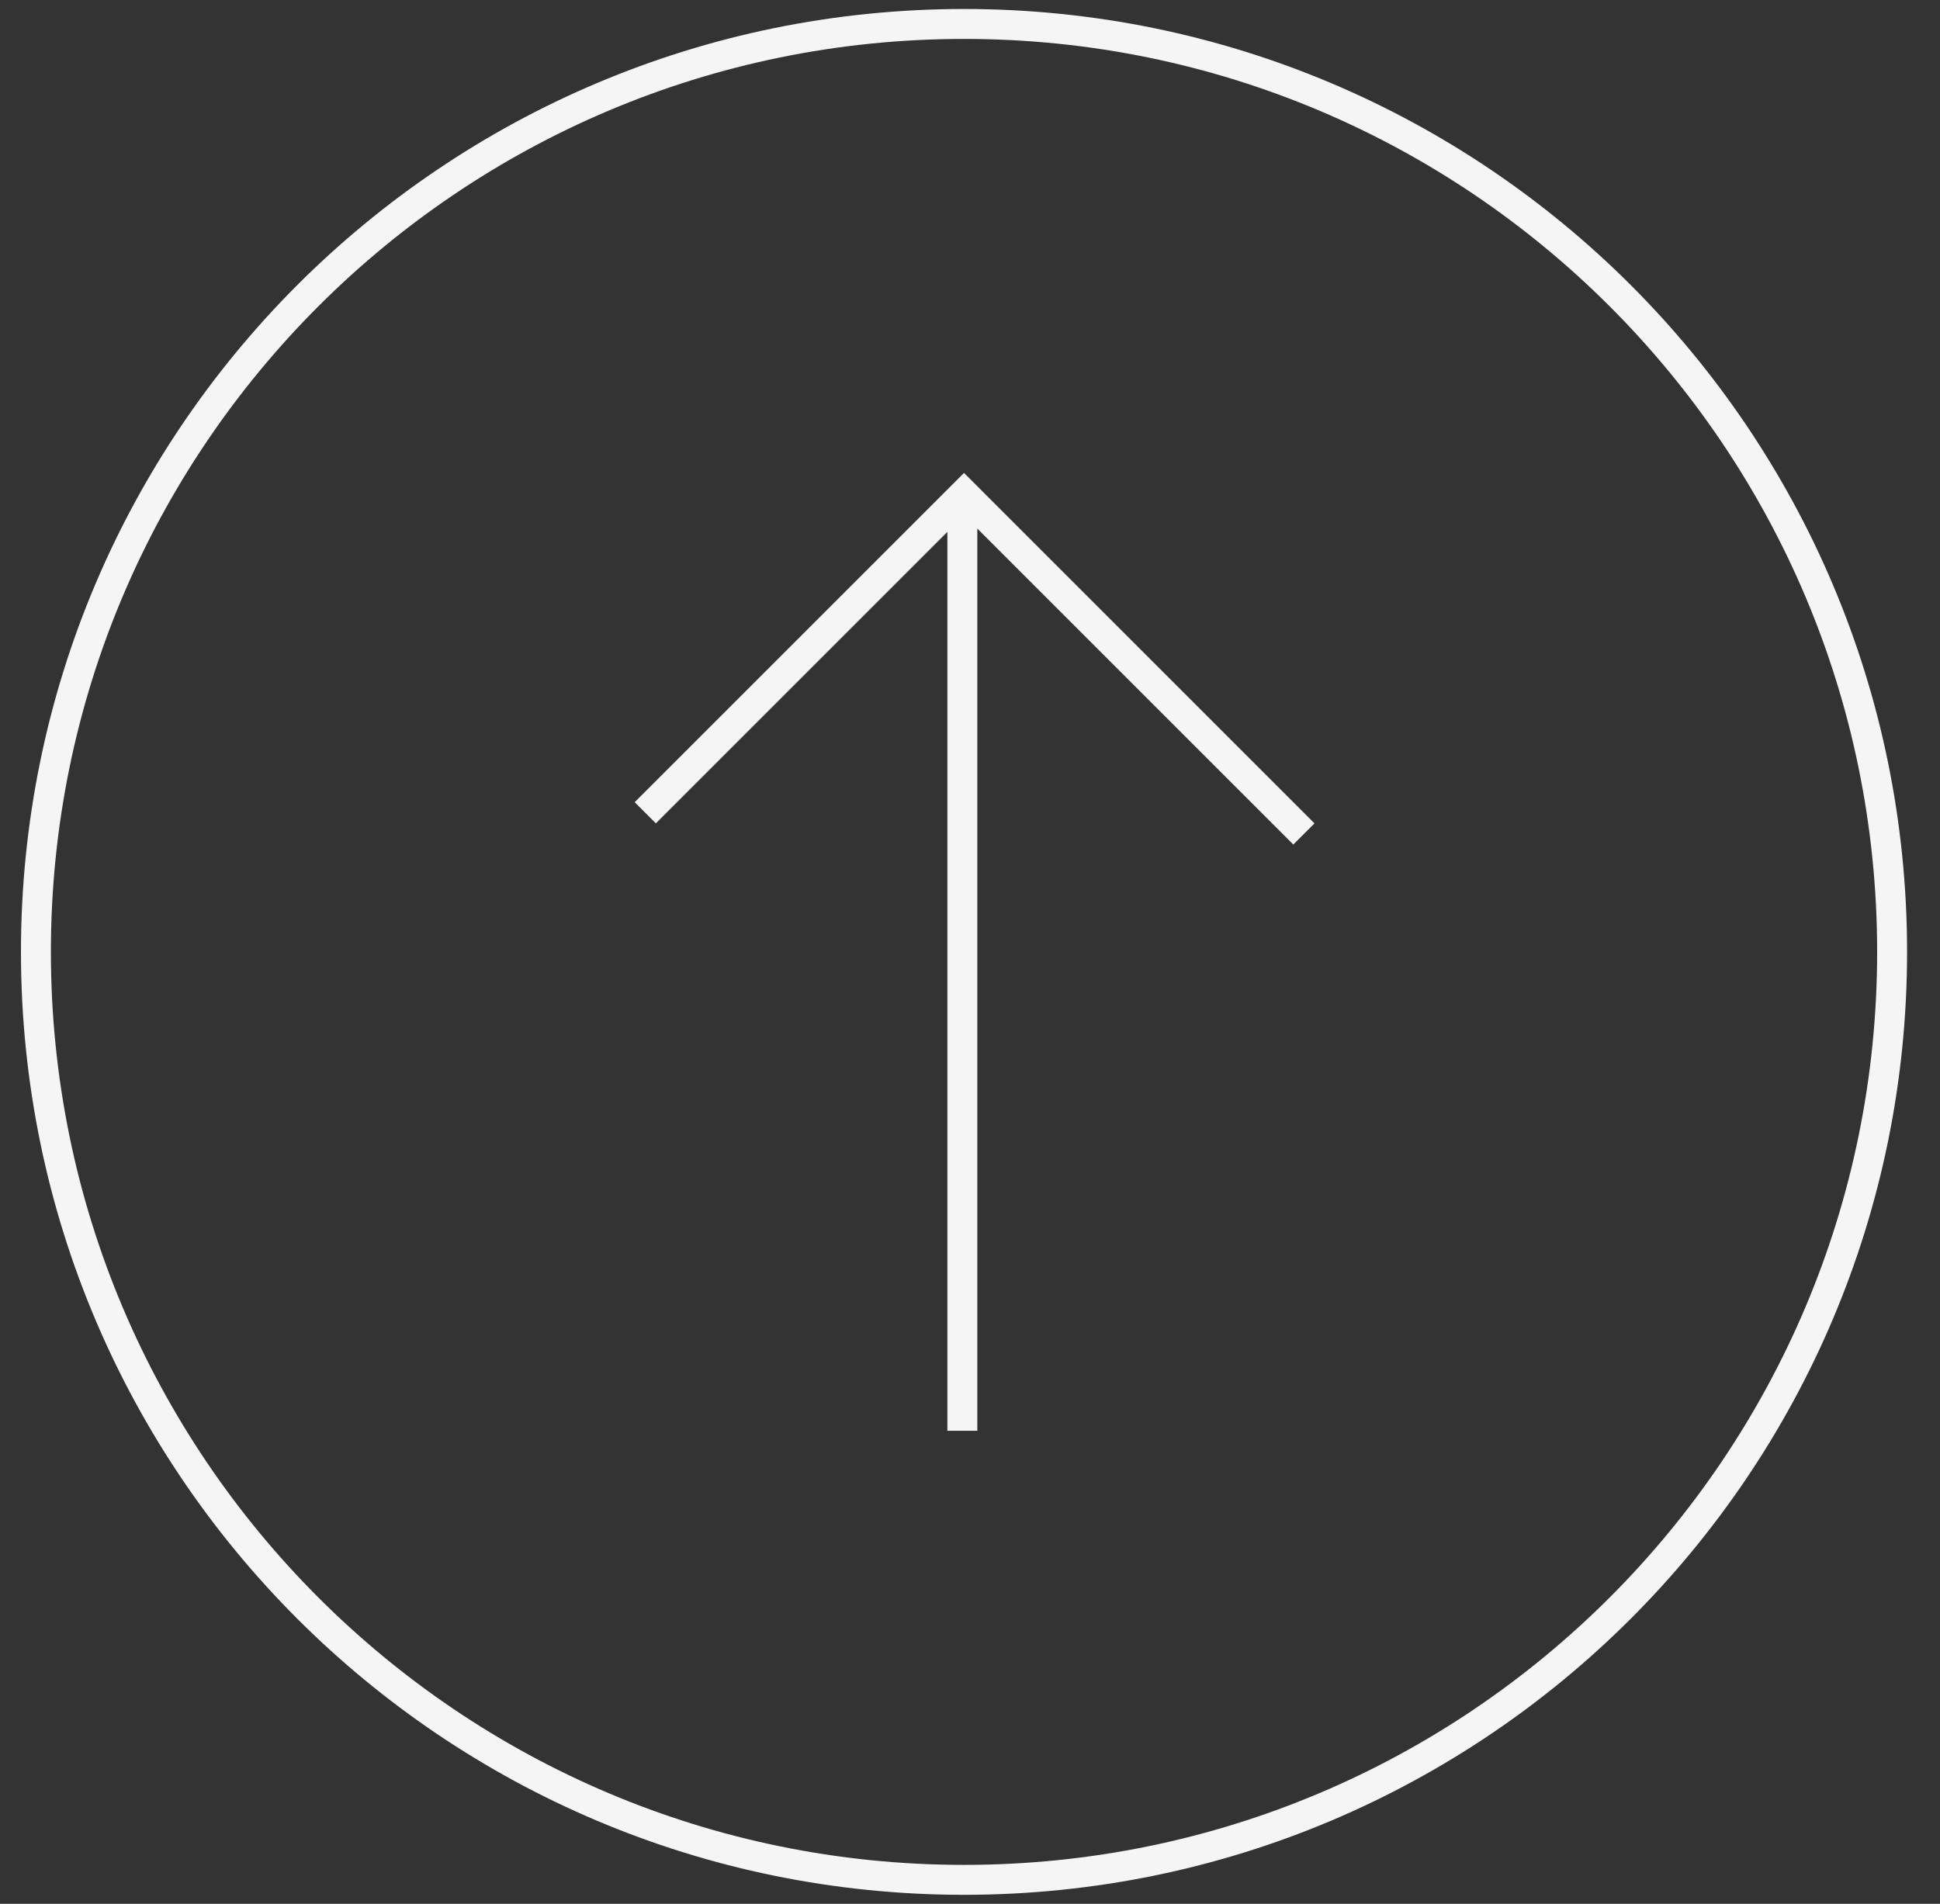 <?xml version="1.0" encoding="UTF-8"?> <svg xmlns="http://www.w3.org/2000/svg" width="54" height="53" viewBox="0 0 54 53" fill="none"><rect x="0" y="0" width="54" height="53" fill="#333333" stroke="none"/><path d="M26.787 39.832L26.787 13.998M27.128 13.46L17.961 22.627M27.128 14.05L36.294 23.217M52.667 26.5C52.667 40.768 41.101 52.334 26.833 52.334C12.566 52.334 1 40.768 1 26.5C1 12.233 12.566 0.667 26.833 0.667C41.101 0.667 52.667 12.233 52.667 26.5Z" stroke="#F5F5F5" stroke-width="0.833"></path></svg> 